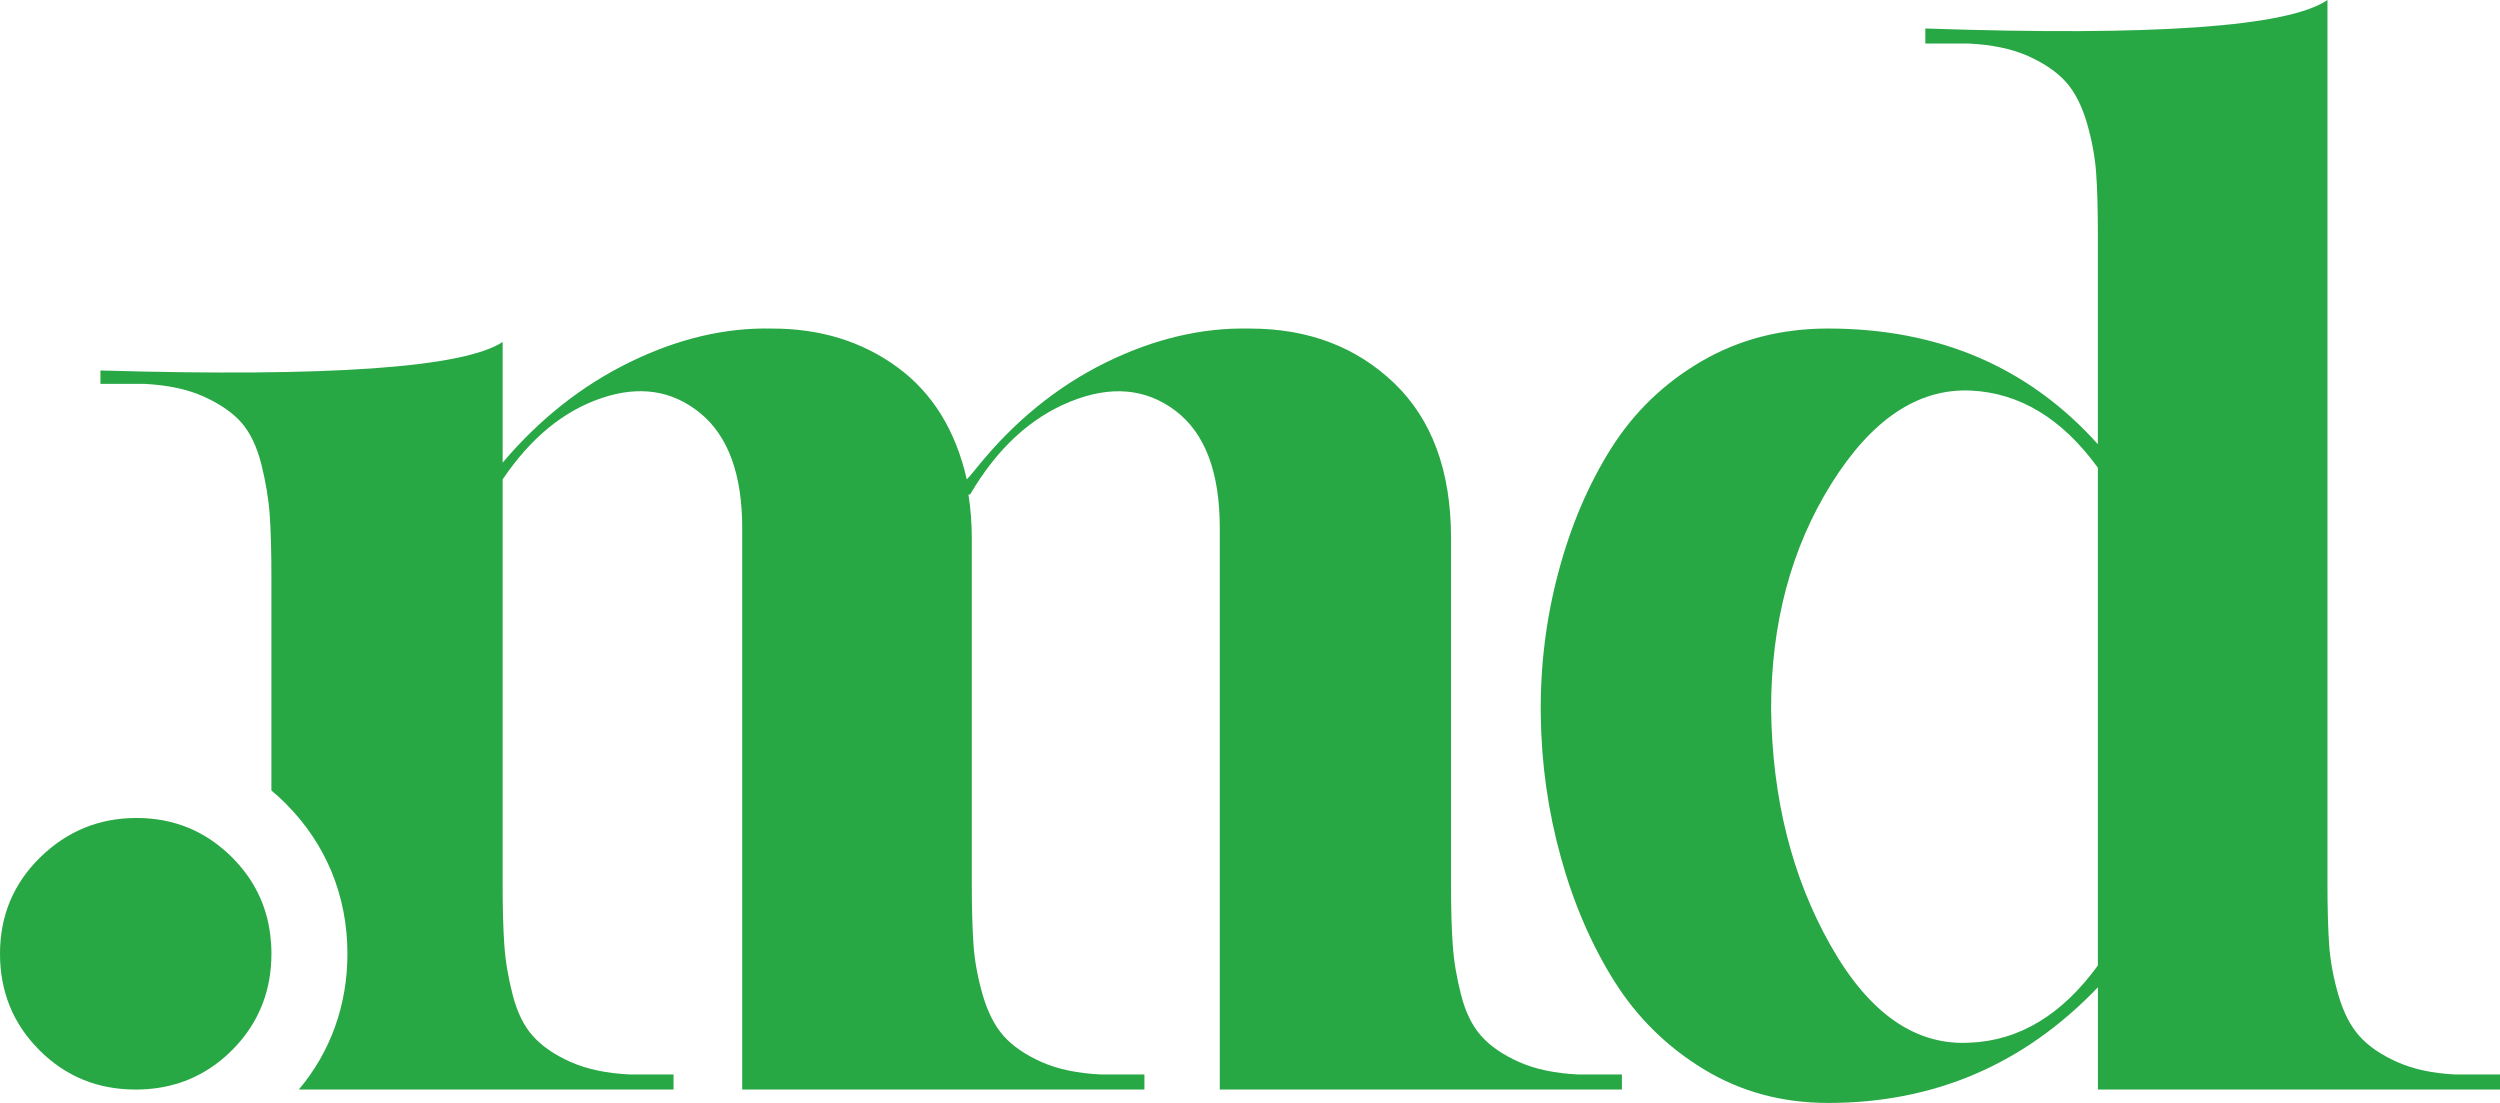 <svg width="68" height="30" viewBox="0 0 68 30" fill="none" xmlns="http://www.w3.org/2000/svg">
<g id="Logo" clip-path="url(#clip0_4969_6287)">
<path id="Vector" d="M6.312 23.32C5.597 22.607 4.732 22.249 3.714 22.249C2.695 22.249 1.823 22.607 1.094 23.32C0.364 24.035 0 24.909 0 25.942C0 26.974 0.357 27.85 1.071 28.564C1.784 29.279 2.658 29.636 3.692 29.636C4.115 29.636 4.511 29.575 4.881 29.455C5.069 29.395 5.25 29.318 5.424 29.225C5.743 29.057 6.04 28.837 6.312 28.564C6.698 28.178 6.979 27.745 7.156 27.265C7.307 26.858 7.383 26.417 7.383 25.942C7.383 25.765 7.372 25.595 7.351 25.428C7.251 24.616 6.905 23.913 6.312 23.32Z" fill="#28a745"/>
<path id="Vector_2" d="M41.313 28.884C40.872 28.687 40.531 28.451 40.288 28.177C40.044 27.904 39.862 27.532 39.741 27.06C39.62 26.589 39.543 26.133 39.514 25.691C39.482 25.252 39.468 24.696 39.468 24.028V14.636C39.468 12.811 38.95 11.407 37.918 10.418C36.885 9.431 35.578 8.937 33.998 8.937C32.692 8.906 31.378 9.218 30.056 9.871C28.734 10.526 27.573 11.476 26.569 12.72C26.448 12.873 26.356 12.979 26.297 13.04C25.992 11.703 25.361 10.684 24.405 9.986C23.447 9.287 22.316 8.937 21.009 8.937C19.733 8.906 18.441 9.211 17.135 9.849C15.828 10.487 14.674 11.399 13.672 12.584V9.302C12.607 10.001 8.961 10.258 2.732 10.077V10.441H3.917C4.555 10.472 5.096 10.585 5.535 10.784C5.976 10.981 6.318 11.216 6.562 11.489C6.804 11.764 6.986 12.144 7.109 12.629C7.229 13.116 7.306 13.572 7.336 13.998C7.366 14.424 7.382 14.985 7.382 15.684V21.501C7.515 21.611 7.645 21.73 7.77 21.855C8.871 22.958 9.45 24.369 9.45 25.942C9.45 27.336 8.995 28.604 8.128 29.636H18.32V29.226H17.135C16.497 29.195 15.957 29.081 15.517 28.884C15.076 28.687 14.734 28.451 14.492 28.177C14.248 27.904 14.066 27.532 13.945 27.06C13.823 26.589 13.746 26.133 13.717 25.691C13.686 25.252 13.672 24.696 13.672 24.028V13.04C14.43 11.915 15.327 11.178 16.36 10.829C17.392 10.479 18.289 10.617 19.049 11.239C19.808 11.863 20.188 12.904 20.188 14.362V29.636H31.128V29.226H29.943C29.305 29.195 28.765 29.081 28.323 28.884C27.884 28.687 27.541 28.451 27.298 28.177C27.056 27.904 26.866 27.532 26.729 27.06C26.593 26.589 26.509 26.133 26.479 25.691C26.448 25.252 26.433 24.696 26.433 24.028V14.636C26.433 14.241 26.403 13.845 26.342 13.45H26.387C27.116 12.205 28.027 11.361 29.121 10.92C30.215 10.479 31.165 10.563 31.971 11.171C32.776 11.779 33.178 12.843 33.178 14.362V29.636H44.116V29.226H42.931C42.293 29.195 41.753 29.081 41.313 28.884Z" fill="#28a745"/>
<path id="Vector_3" d="M66.769 29.225C66.162 29.195 65.637 29.081 65.197 28.884C64.756 28.686 64.415 28.451 64.172 28.176C63.928 27.903 63.739 27.531 63.603 27.06C63.467 26.588 63.383 26.134 63.352 25.692C63.322 25.253 63.307 24.697 63.307 24.029V0C62.243 0.729 58.597 0.988 52.369 0.775V1.185H53.554C54.192 1.216 54.73 1.33 55.171 1.527C55.611 1.726 55.953 1.96 56.197 2.234C56.439 2.507 56.629 2.881 56.766 3.351C56.902 3.822 56.986 4.279 57.016 4.718C57.047 5.159 57.062 5.714 57.062 6.382V12.082C55.177 9.984 52.732 8.936 49.724 8.936C48.448 8.936 47.3 9.233 46.284 9.825C45.265 10.418 44.445 11.209 43.823 12.196C43.2 13.185 42.722 14.309 42.387 15.571C42.052 16.832 41.892 18.123 41.909 19.445C41.924 20.767 42.106 22.06 42.456 23.32C42.804 24.581 43.291 25.706 43.913 26.695C44.536 27.683 45.349 28.481 46.352 29.089C47.356 29.697 48.479 30 49.726 30C52.612 30 55.058 28.951 57.063 26.854V29.636H68.001V29.225H66.771H66.769ZM57.062 26.262C56.089 27.599 54.934 28.299 53.598 28.36C52.108 28.451 50.84 27.57 49.792 25.716C48.743 23.862 48.204 21.718 48.174 19.287C48.174 16.946 48.721 14.903 49.815 13.154C50.909 11.406 52.17 10.563 53.598 10.623C54.934 10.684 56.089 11.383 57.062 12.722V26.262Z" fill="#28a745"/>
</g>
<defs>
<clipPath id="clip0_4969_6287">
<rect width="68" height="30" fill="#28a745"/>
</clipPath>
</defs>
</svg>
